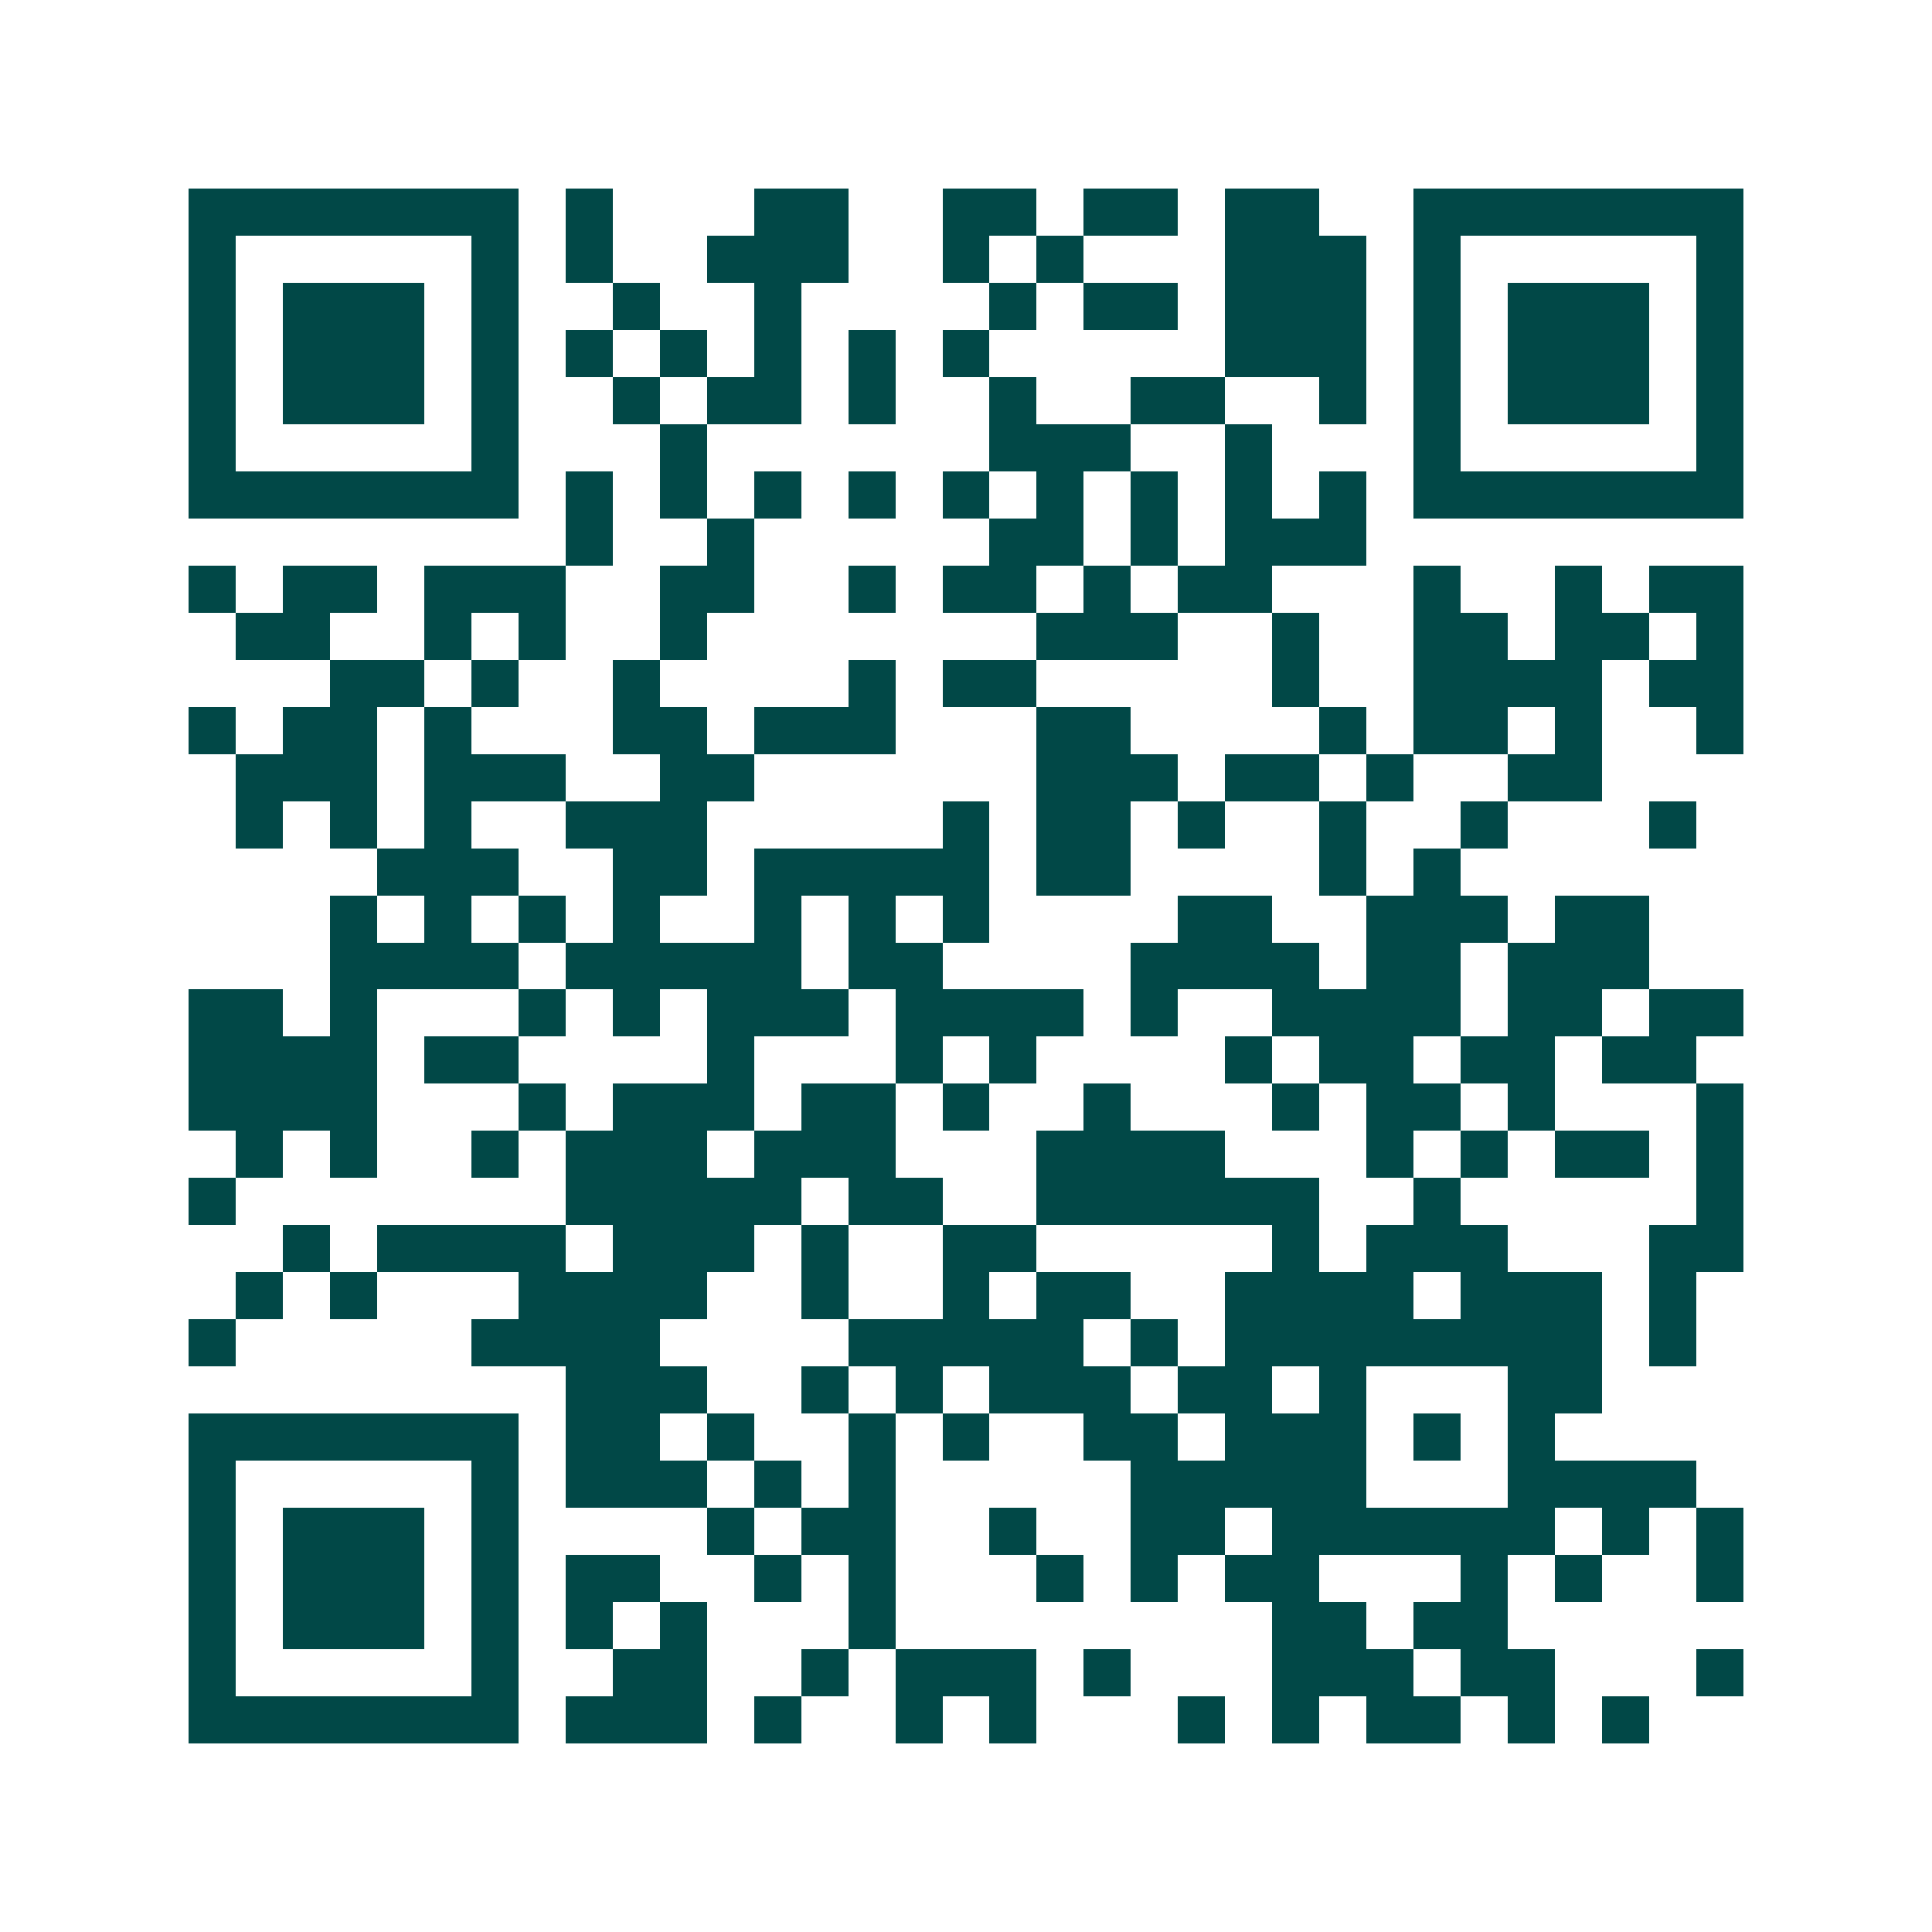<svg xmlns="http://www.w3.org/2000/svg" width="200" height="200" viewBox="0 0 41 41" shape-rendering="crispEdges"><path fill="#ffffff" d="M0 0h41v41H0z"/><path stroke="#014847" d="M4 4.5h7m1 0h1m3 0h2m2 0h2m1 0h2m1 0h2m2 0h7M4 5.5h1m5 0h1m1 0h1m2 0h3m2 0h1m1 0h1m3 0h3m1 0h1m5 0h1M4 6.5h1m1 0h3m1 0h1m2 0h1m2 0h1m4 0h1m1 0h2m1 0h3m1 0h1m1 0h3m1 0h1M4 7.5h1m1 0h3m1 0h1m1 0h1m1 0h1m1 0h1m1 0h1m1 0h1m5 0h3m1 0h1m1 0h3m1 0h1M4 8.5h1m1 0h3m1 0h1m2 0h1m1 0h2m1 0h1m2 0h1m2 0h2m2 0h1m1 0h1m1 0h3m1 0h1M4 9.5h1m5 0h1m3 0h1m6 0h3m2 0h1m3 0h1m5 0h1M4 10.5h7m1 0h1m1 0h1m1 0h1m1 0h1m1 0h1m1 0h1m1 0h1m1 0h1m1 0h1m1 0h7M12 11.5h1m2 0h1m5 0h2m1 0h1m1 0h3M4 12.5h1m1 0h2m1 0h3m2 0h2m2 0h1m1 0h2m1 0h1m1 0h2m3 0h1m2 0h1m1 0h2M5 13.5h2m2 0h1m1 0h1m2 0h1m7 0h3m2 0h1m2 0h2m1 0h2m1 0h1M7 14.5h2m1 0h1m2 0h1m4 0h1m1 0h2m5 0h1m2 0h4m1 0h2M4 15.5h1m1 0h2m1 0h1m3 0h2m1 0h3m3 0h2m4 0h1m1 0h2m1 0h1m2 0h1M5 16.5h3m1 0h3m2 0h2m6 0h3m1 0h2m1 0h1m2 0h2M5 17.5h1m1 0h1m1 0h1m2 0h3m5 0h1m1 0h2m1 0h1m2 0h1m2 0h1m3 0h1M8 18.5h3m2 0h2m1 0h5m1 0h2m4 0h1m1 0h1M7 19.5h1m1 0h1m1 0h1m1 0h1m2 0h1m1 0h1m1 0h1m4 0h2m2 0h3m1 0h2M7 20.5h4m1 0h5m1 0h2m4 0h4m1 0h2m1 0h3M4 21.5h2m1 0h1m3 0h1m1 0h1m1 0h3m1 0h4m1 0h1m2 0h4m1 0h2m1 0h2M4 22.5h4m1 0h2m4 0h1m3 0h1m1 0h1m4 0h1m1 0h2m1 0h2m1 0h2M4 23.5h4m3 0h1m1 0h3m1 0h2m1 0h1m2 0h1m3 0h1m1 0h2m1 0h1m3 0h1M5 24.5h1m1 0h1m2 0h1m1 0h3m1 0h3m3 0h4m3 0h1m1 0h1m1 0h2m1 0h1M4 25.5h1m7 0h5m1 0h2m2 0h6m2 0h1m5 0h1M6 26.5h1m1 0h4m1 0h3m1 0h1m2 0h2m5 0h1m1 0h3m3 0h2M5 27.5h1m1 0h1m3 0h4m2 0h1m2 0h1m1 0h2m2 0h4m1 0h3m1 0h1M4 28.5h1m5 0h4m4 0h5m1 0h1m1 0h8m1 0h1M12 29.5h3m2 0h1m1 0h1m1 0h3m1 0h2m1 0h1m3 0h2M4 30.5h7m1 0h2m1 0h1m2 0h1m1 0h1m2 0h2m1 0h3m1 0h1m1 0h1M4 31.5h1m5 0h1m1 0h3m1 0h1m1 0h1m5 0h5m3 0h4M4 32.5h1m1 0h3m1 0h1m4 0h1m1 0h2m2 0h1m2 0h2m1 0h6m1 0h1m1 0h1M4 33.5h1m1 0h3m1 0h1m1 0h2m2 0h1m1 0h1m3 0h1m1 0h1m1 0h2m3 0h1m1 0h1m2 0h1M4 34.5h1m1 0h3m1 0h1m1 0h1m1 0h1m3 0h1m8 0h2m1 0h2M4 35.5h1m5 0h1m2 0h2m2 0h1m1 0h3m1 0h1m3 0h3m1 0h2m3 0h1M4 36.5h7m1 0h3m1 0h1m2 0h1m1 0h1m3 0h1m1 0h1m1 0h2m1 0h1m1 0h1"/></svg>
